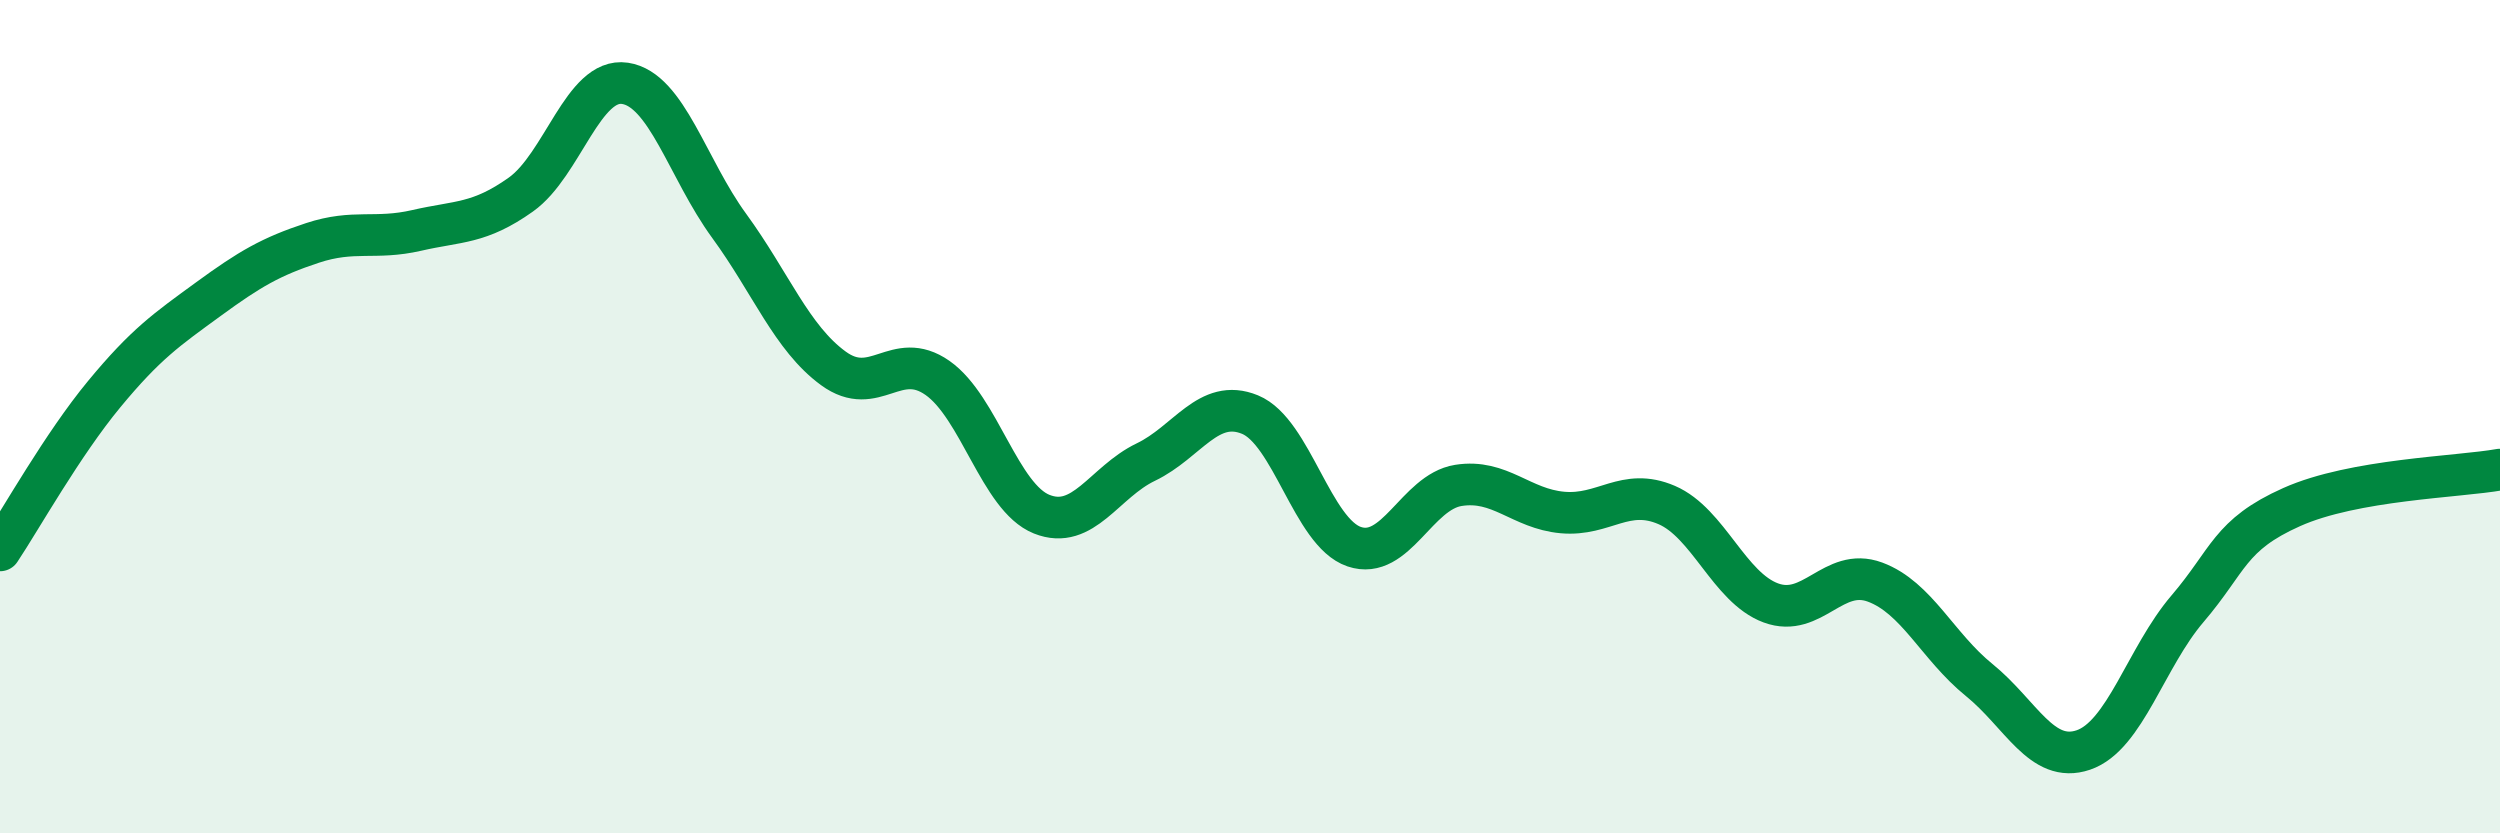 
    <svg width="60" height="20" viewBox="0 0 60 20" xmlns="http://www.w3.org/2000/svg">
      <path
        d="M 0,13.21 C 0.5,12.46 1.5,10.67 2.5,9.46 C 3.5,8.25 4,7.91 5,7.18 C 6,6.45 6.5,6.16 7.5,5.83 C 8.5,5.5 9,5.76 10,5.53 C 11,5.3 11.5,5.38 12.5,4.67 C 13.5,3.96 14,1.85 15,2 C 16,2.15 16.5,4.05 17.5,5.42 C 18.5,6.79 19,8.11 20,8.84 C 21,9.57 21.5,8.37 22.5,9.07 C 23.5,9.77 24,11.94 25,12.34 C 26,12.74 26.5,11.57 27.5,11.09 C 28.5,10.61 29,9.54 30,9.95 C 31,10.36 31.5,12.78 32.5,13.12 C 33.5,13.46 34,11.81 35,11.65 C 36,11.49 36.5,12.21 37.5,12.3 C 38.5,12.39 39,11.69 40,12.12 C 41,12.55 41.5,14.1 42.5,14.47 C 43.5,14.84 44,13.6 45,13.97 C 46,14.34 46.5,15.51 47.5,16.32 C 48.5,17.13 49,18.34 50,18 C 51,17.66 51.5,15.78 52.5,14.61 C 53.5,13.44 53.5,12.84 55,12.17 C 56.5,11.5 59,11.45 60,11.27L60 20L0 20Z"
        fill="#008740"
        opacity="0.1"
        stroke-linecap="round"
        stroke-linejoin="round"
      />
      <path
        d="M 0,13.21 C 0.5,12.46 1.5,10.67 2.5,9.46 C 3.5,8.25 4,7.91 5,7.18 C 6,6.45 6.5,6.16 7.5,5.83 C 8.5,5.5 9,5.76 10,5.53 C 11,5.3 11.5,5.38 12.5,4.67 C 13.5,3.96 14,1.85 15,2 C 16,2.15 16.5,4.05 17.5,5.42 C 18.5,6.79 19,8.11 20,8.84 C 21,9.57 21.5,8.37 22.5,9.07 C 23.5,9.77 24,11.94 25,12.34 C 26,12.74 26.5,11.57 27.5,11.09 C 28.5,10.61 29,9.54 30,9.95 C 31,10.36 31.5,12.78 32.5,13.12 C 33.5,13.46 34,11.81 35,11.65 C 36,11.49 36.5,12.21 37.5,12.3 C 38.5,12.39 39,11.69 40,12.12 C 41,12.55 41.5,14.1 42.5,14.47 C 43.5,14.84 44,13.6 45,13.97 C 46,14.34 46.5,15.51 47.5,16.32 C 48.5,17.13 49,18.34 50,18 C 51,17.66 51.5,15.78 52.5,14.61 C 53.5,13.44 53.5,12.84 55,12.17 C 56.5,11.5 59,11.45 60,11.27"
        stroke="#008740"
        stroke-width="1"
        fill="none"
        stroke-linecap="round"
        stroke-linejoin="round"
      />
    </svg>
  